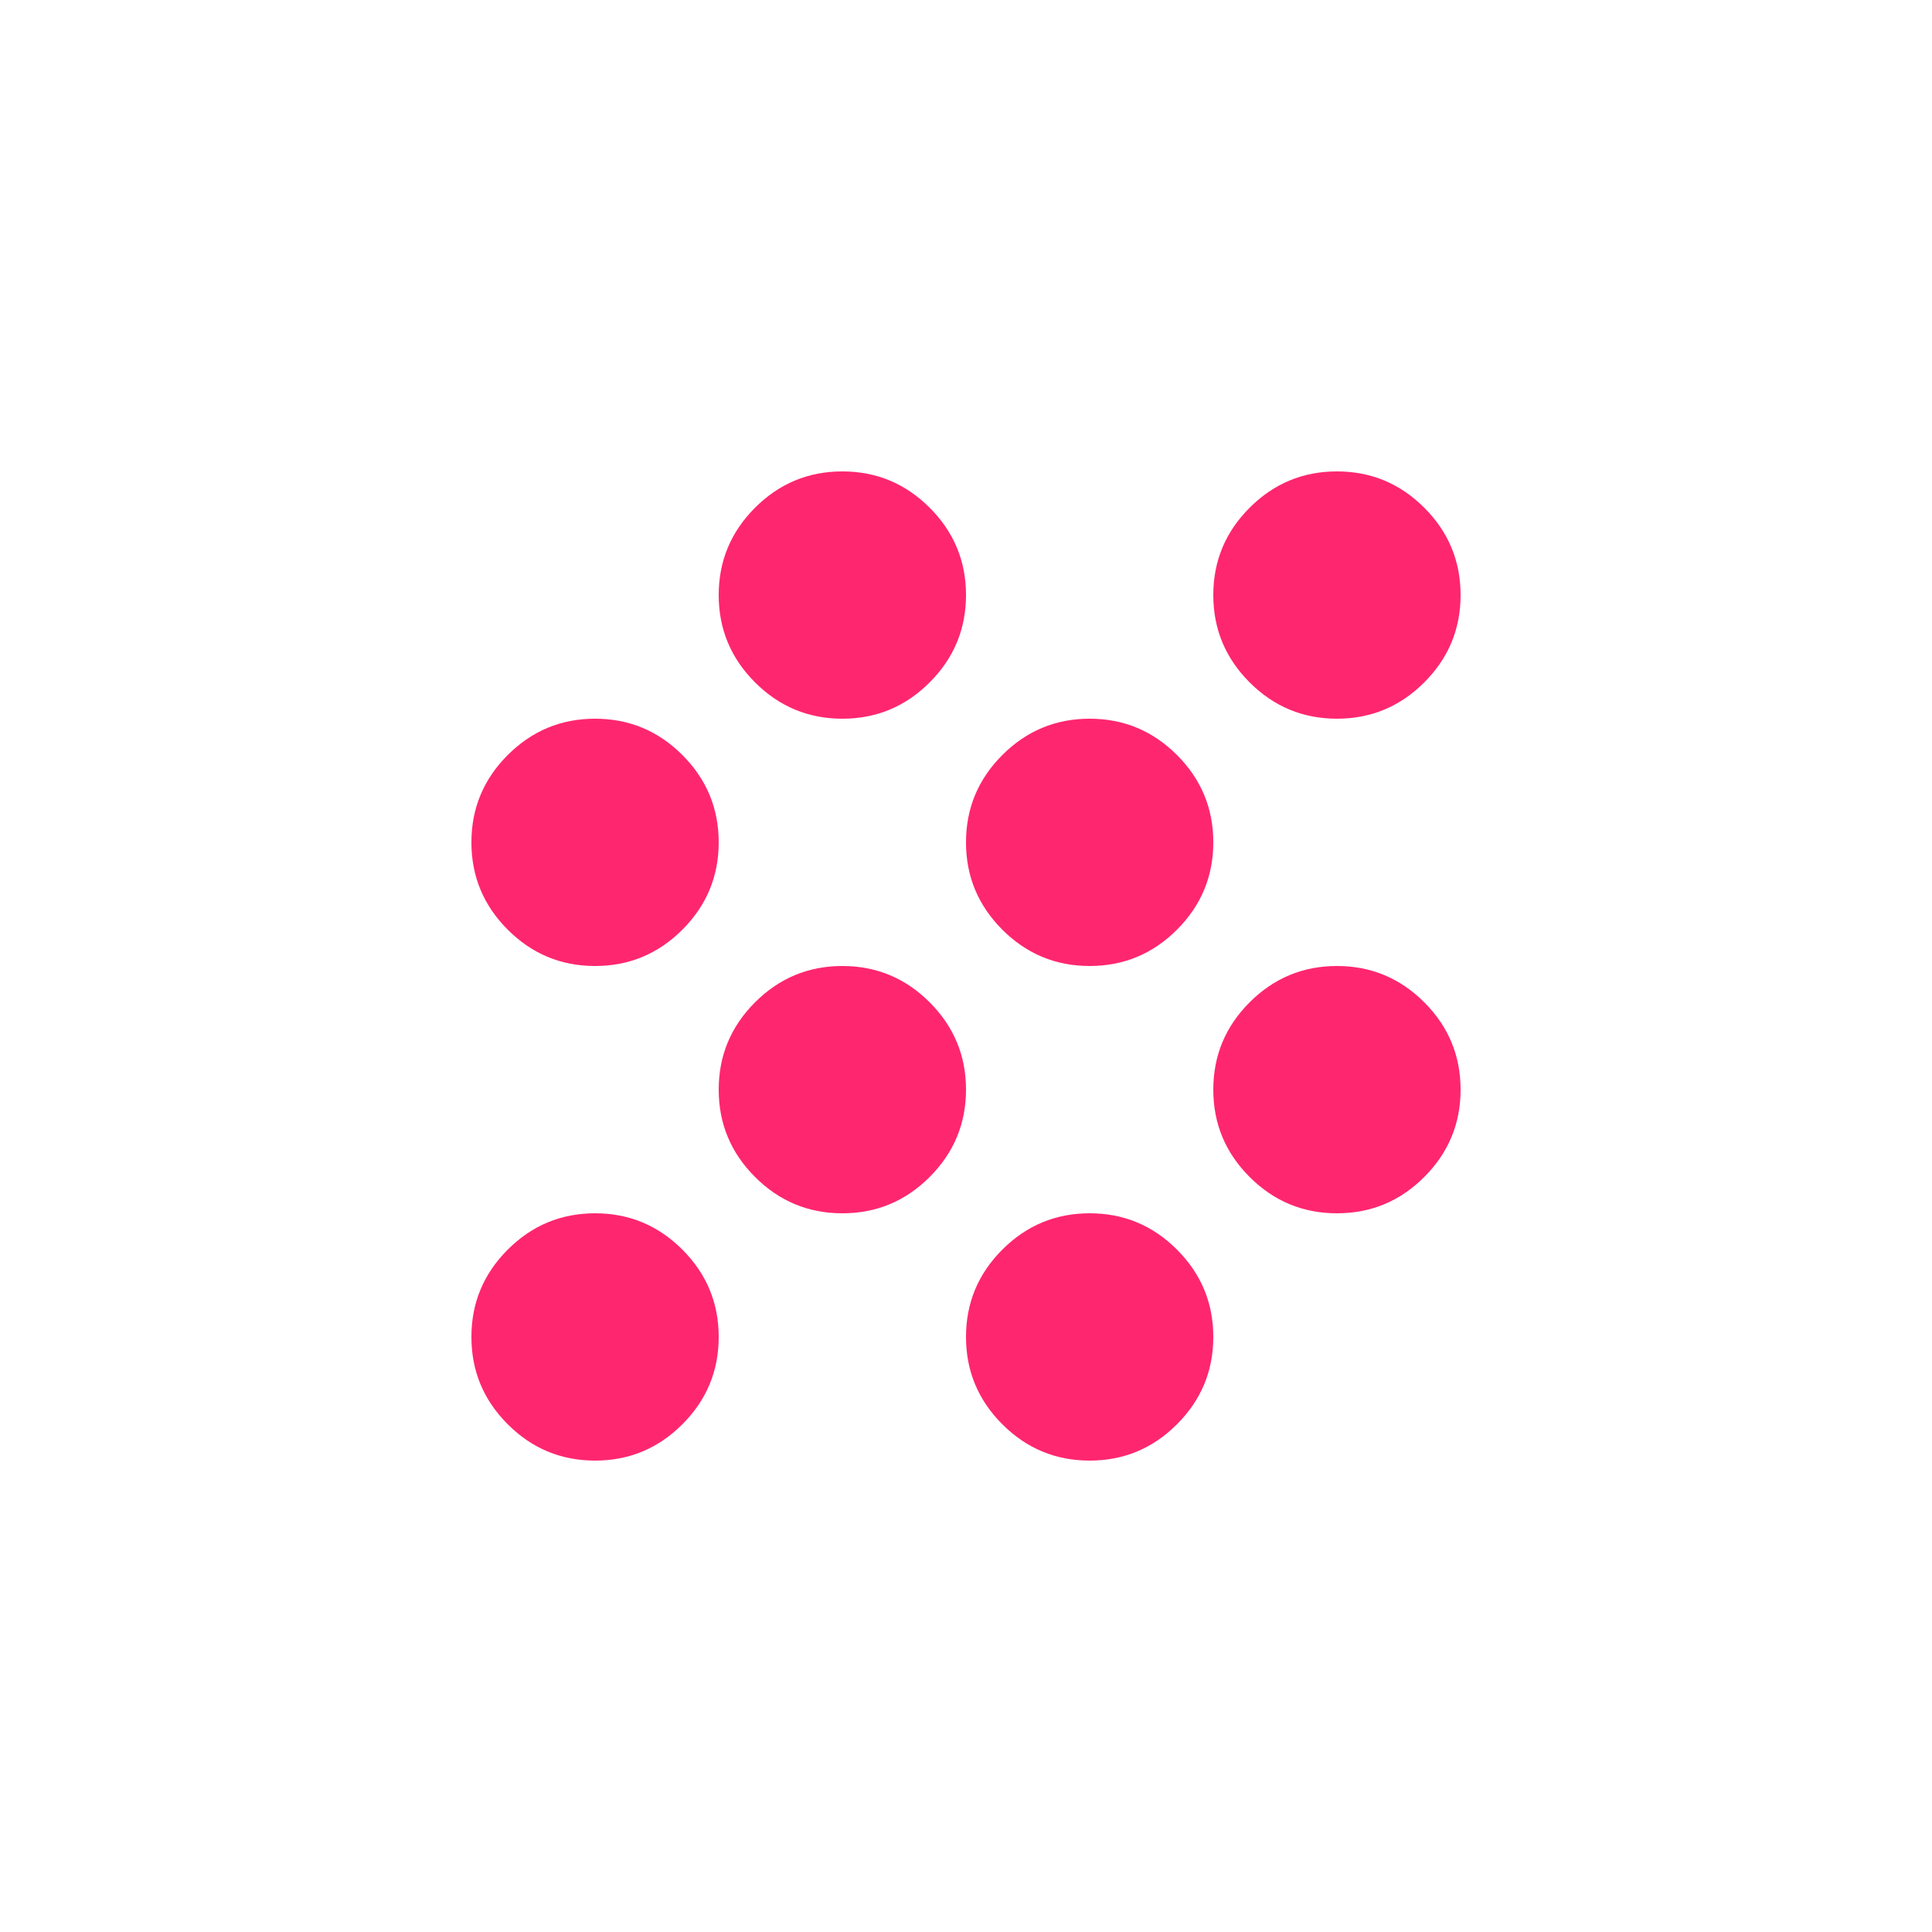 <svg xmlns="http://www.w3.org/2000/svg" fill="none" viewBox="0 0 500 500" height="500" width="500">
<rect fill="white" height="500" width="500"></rect>
<path fill="#FF2670" d="M154 378C145.2 378 137.667 374.867 131.4 368.6C125.133 362.333 122 354.8 122 346C122 337.2 125.133 329.667 131.4 323.4C137.667 317.133 145.2 314 154 314C162.8 314 170.333 317.133 176.6 323.4C182.867 329.667 186 337.2 186 346C186 354.8 182.867 362.333 176.6 368.6C170.333 374.867 162.8 378 154 378ZM282 378C273.2 378 265.667 374.867 259.4 368.6C253.133 362.333 250 354.8 250 346C250 337.2 253.133 329.667 259.4 323.4C265.667 317.133 273.2 314 282 314C290.8 314 298.333 317.133 304.6 323.4C310.867 329.667 314 337.2 314 346C314 354.8 310.867 362.333 304.6 368.6C298.333 374.867 290.8 378 282 378ZM218 314C209.2 314 201.667 310.867 195.4 304.6C189.133 298.333 186 290.8 186 282C186 273.2 189.133 265.667 195.4 259.4C201.667 253.133 209.2 250 218 250C226.8 250 234.333 253.133 240.6 259.4C246.867 265.667 250 273.2 250 282C250 290.8 246.867 298.333 240.6 304.6C234.333 310.867 226.8 314 218 314ZM346 314C337.2 314 329.667 310.867 323.4 304.6C317.133 298.333 314 290.8 314 282C314 273.2 317.133 265.667 323.4 259.4C329.667 253.133 337.2 250 346 250C354.8 250 362.333 253.133 368.6 259.4C374.867 265.667 378 273.2 378 282C378 290.8 374.867 298.333 368.6 304.6C362.333 310.867 354.8 314 346 314ZM154 250C145.2 250 137.667 246.867 131.4 240.6C125.133 234.333 122 226.8 122 218C122 209.2 125.133 201.667 131.4 195.4C137.667 189.133 145.2 186 154 186C162.8 186 170.333 189.133 176.6 195.4C182.867 201.667 186 209.2 186 218C186 226.8 182.867 234.333 176.6 240.6C170.333 246.867 162.8 250 154 250ZM282 250C273.2 250 265.667 246.867 259.4 240.6C253.133 234.333 250 226.8 250 218C250 209.2 253.133 201.667 259.4 195.4C265.667 189.133 273.2 186 282 186C290.8 186 298.333 189.133 304.6 195.4C310.867 201.667 314 209.2 314 218C314 226.8 310.867 234.333 304.6 240.6C298.333 246.867 290.8 250 282 250ZM218 186C209.2 186 201.667 182.867 195.4 176.6C189.133 170.333 186 162.8 186 154C186 145.2 189.133 137.667 195.4 131.4C201.667 125.133 209.2 122 218 122C226.8 122 234.333 125.133 240.6 131.4C246.867 137.667 250 145.2 250 154C250 162.8 246.867 170.333 240.6 176.6C234.333 182.867 226.8 186 218 186ZM346 186C337.2 186 329.667 182.867 323.4 176.6C317.133 170.333 314 162.8 314 154C314 145.2 317.133 137.667 323.4 131.4C329.667 125.133 337.2 122 346 122C354.8 122 362.333 125.133 368.6 131.4C374.867 137.667 378 145.2 378 154C378 162.8 374.867 170.333 368.6 176.6C362.333 182.867 354.8 186 346 186Z"></path>
</svg>
